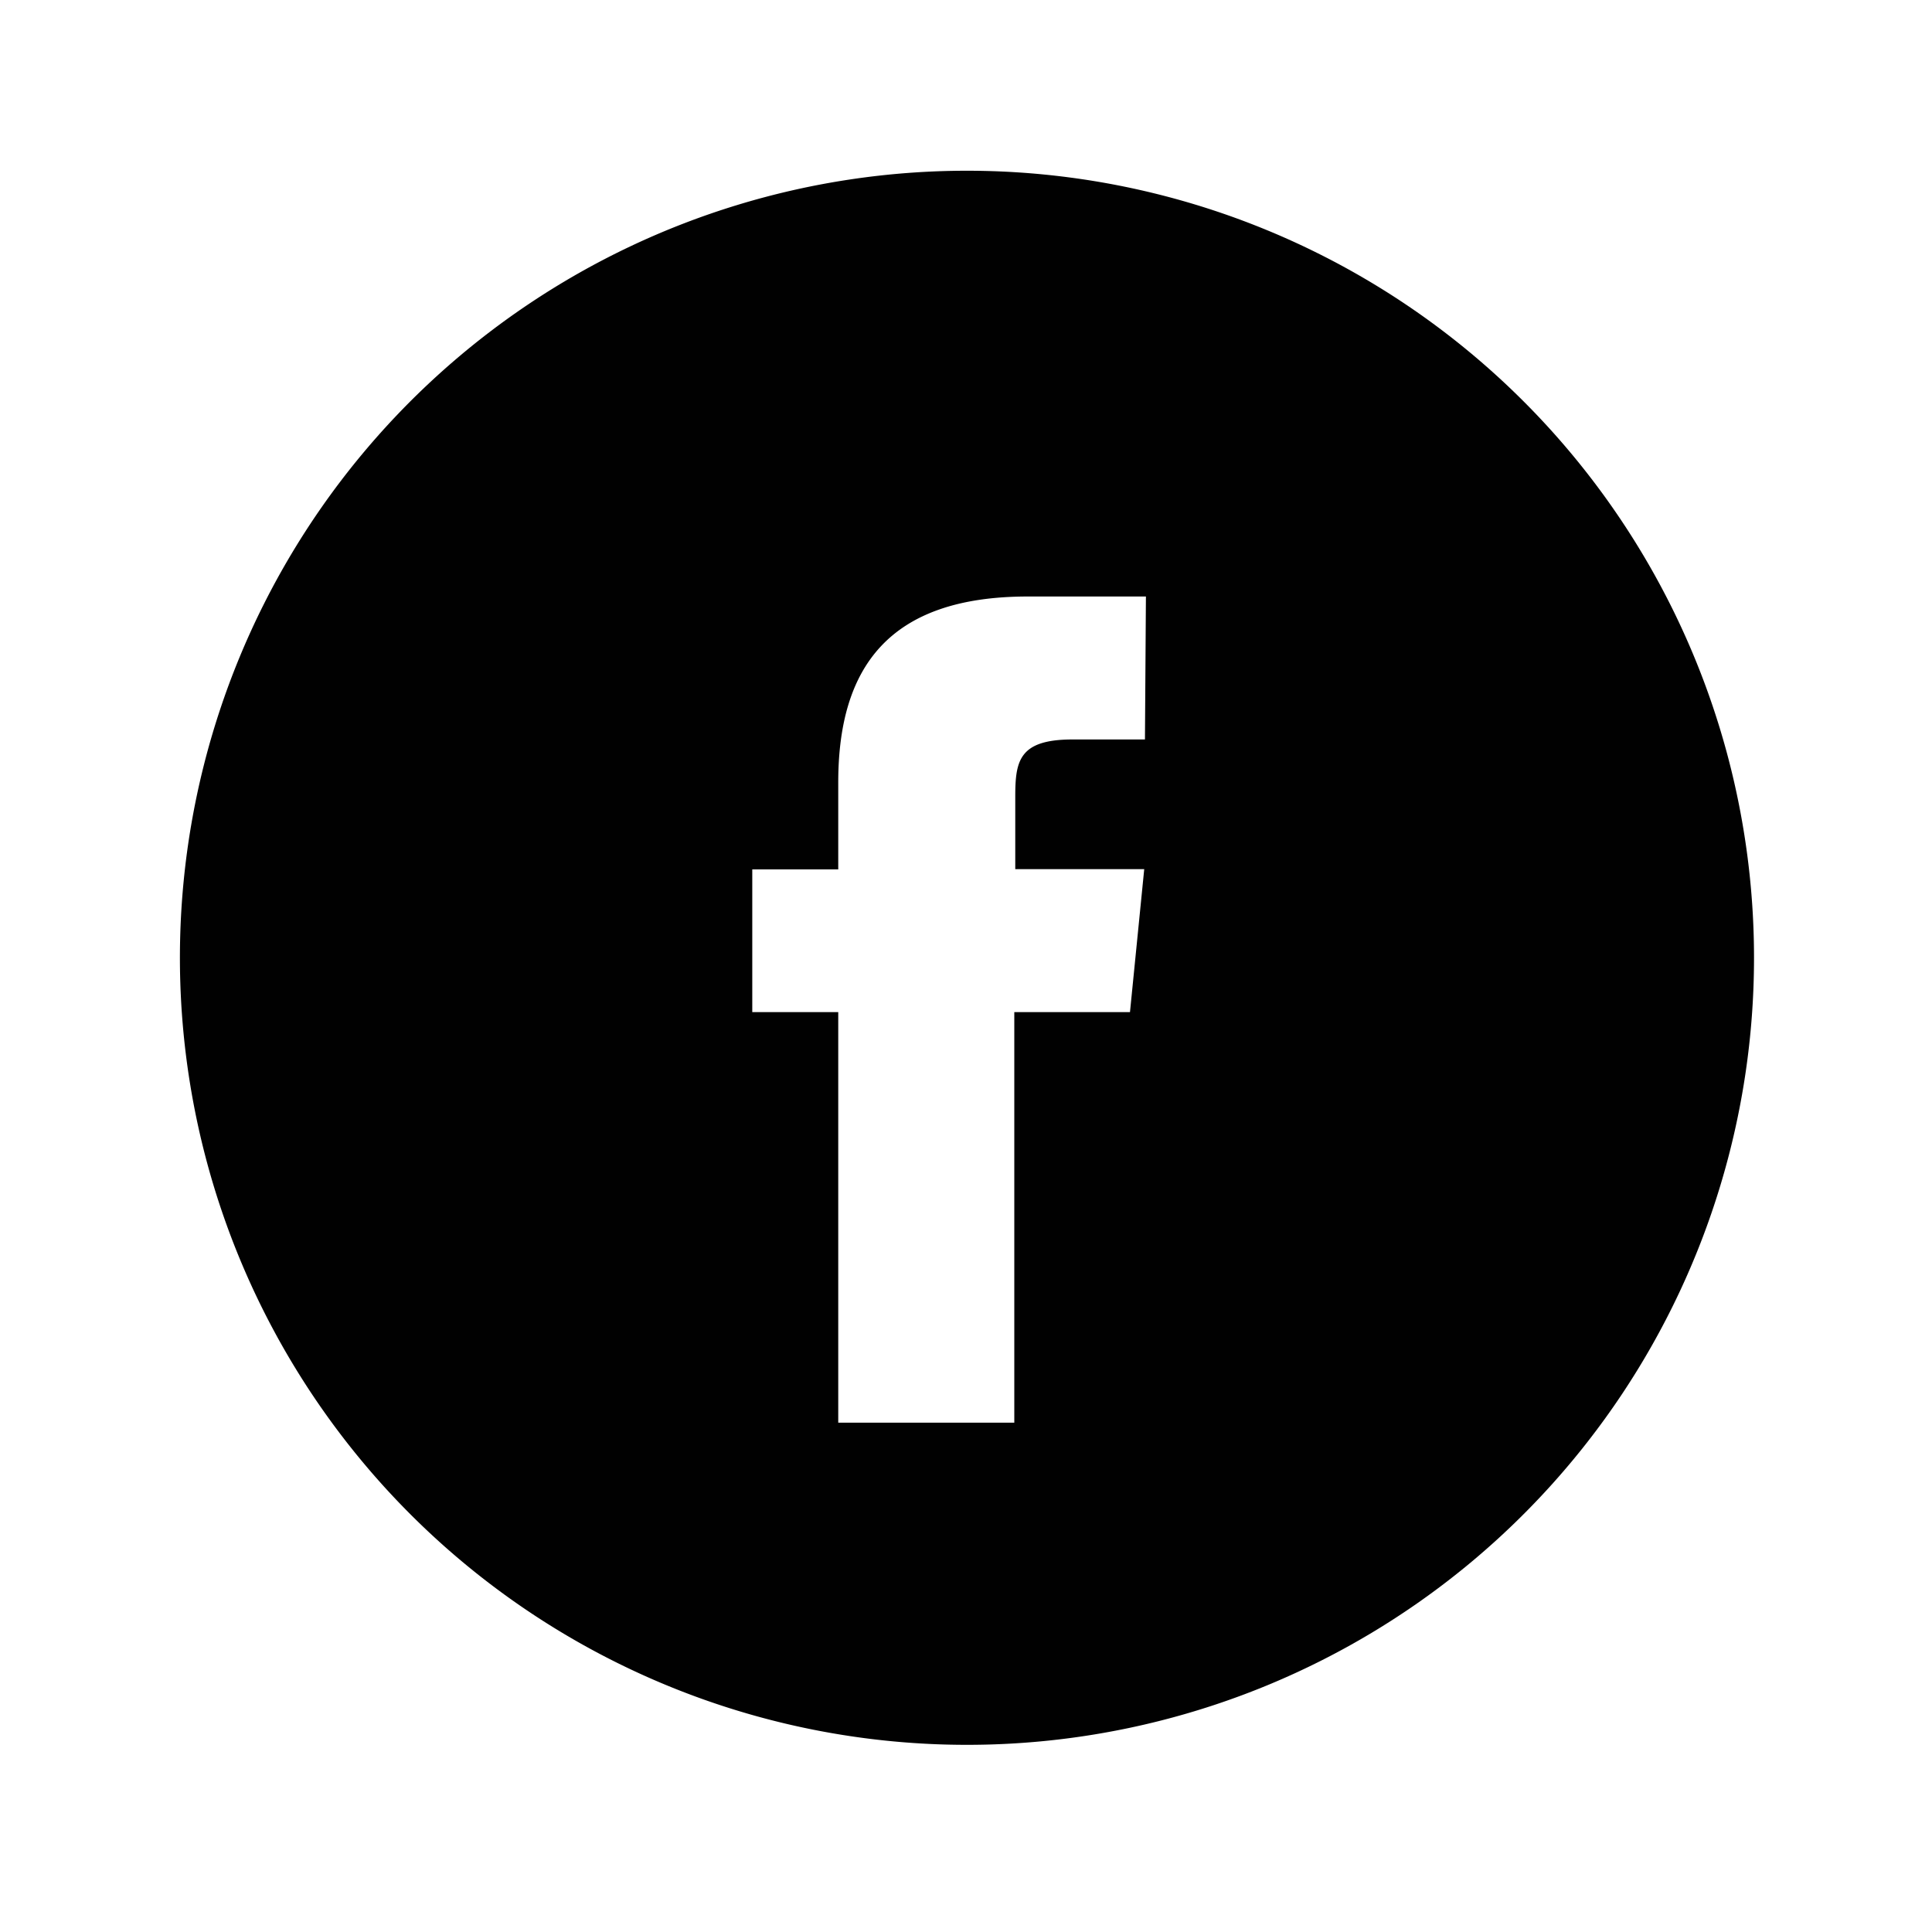 <svg id="Layer_1" data-name="Layer 1" xmlns="http://www.w3.org/2000/svg" viewBox="0 0 80 80"><defs><style>.cls-1{fill:#010101;}</style></defs><path class="cls-1" d="M40,7.07A32.59,32.59,0,1,0,72.63,39.66,32.59,32.59,0,0,0,40,7.07Zm7.41,23.55h-3c-2.22,0-2.37.89-2.37,2.37v3h5.34l-.59,5.92H42v17H34.71v-17H31.15V36h3.56V32.4c0-4.74,2.07-7.7,7.85-7.7h4.89Z"/></svg>